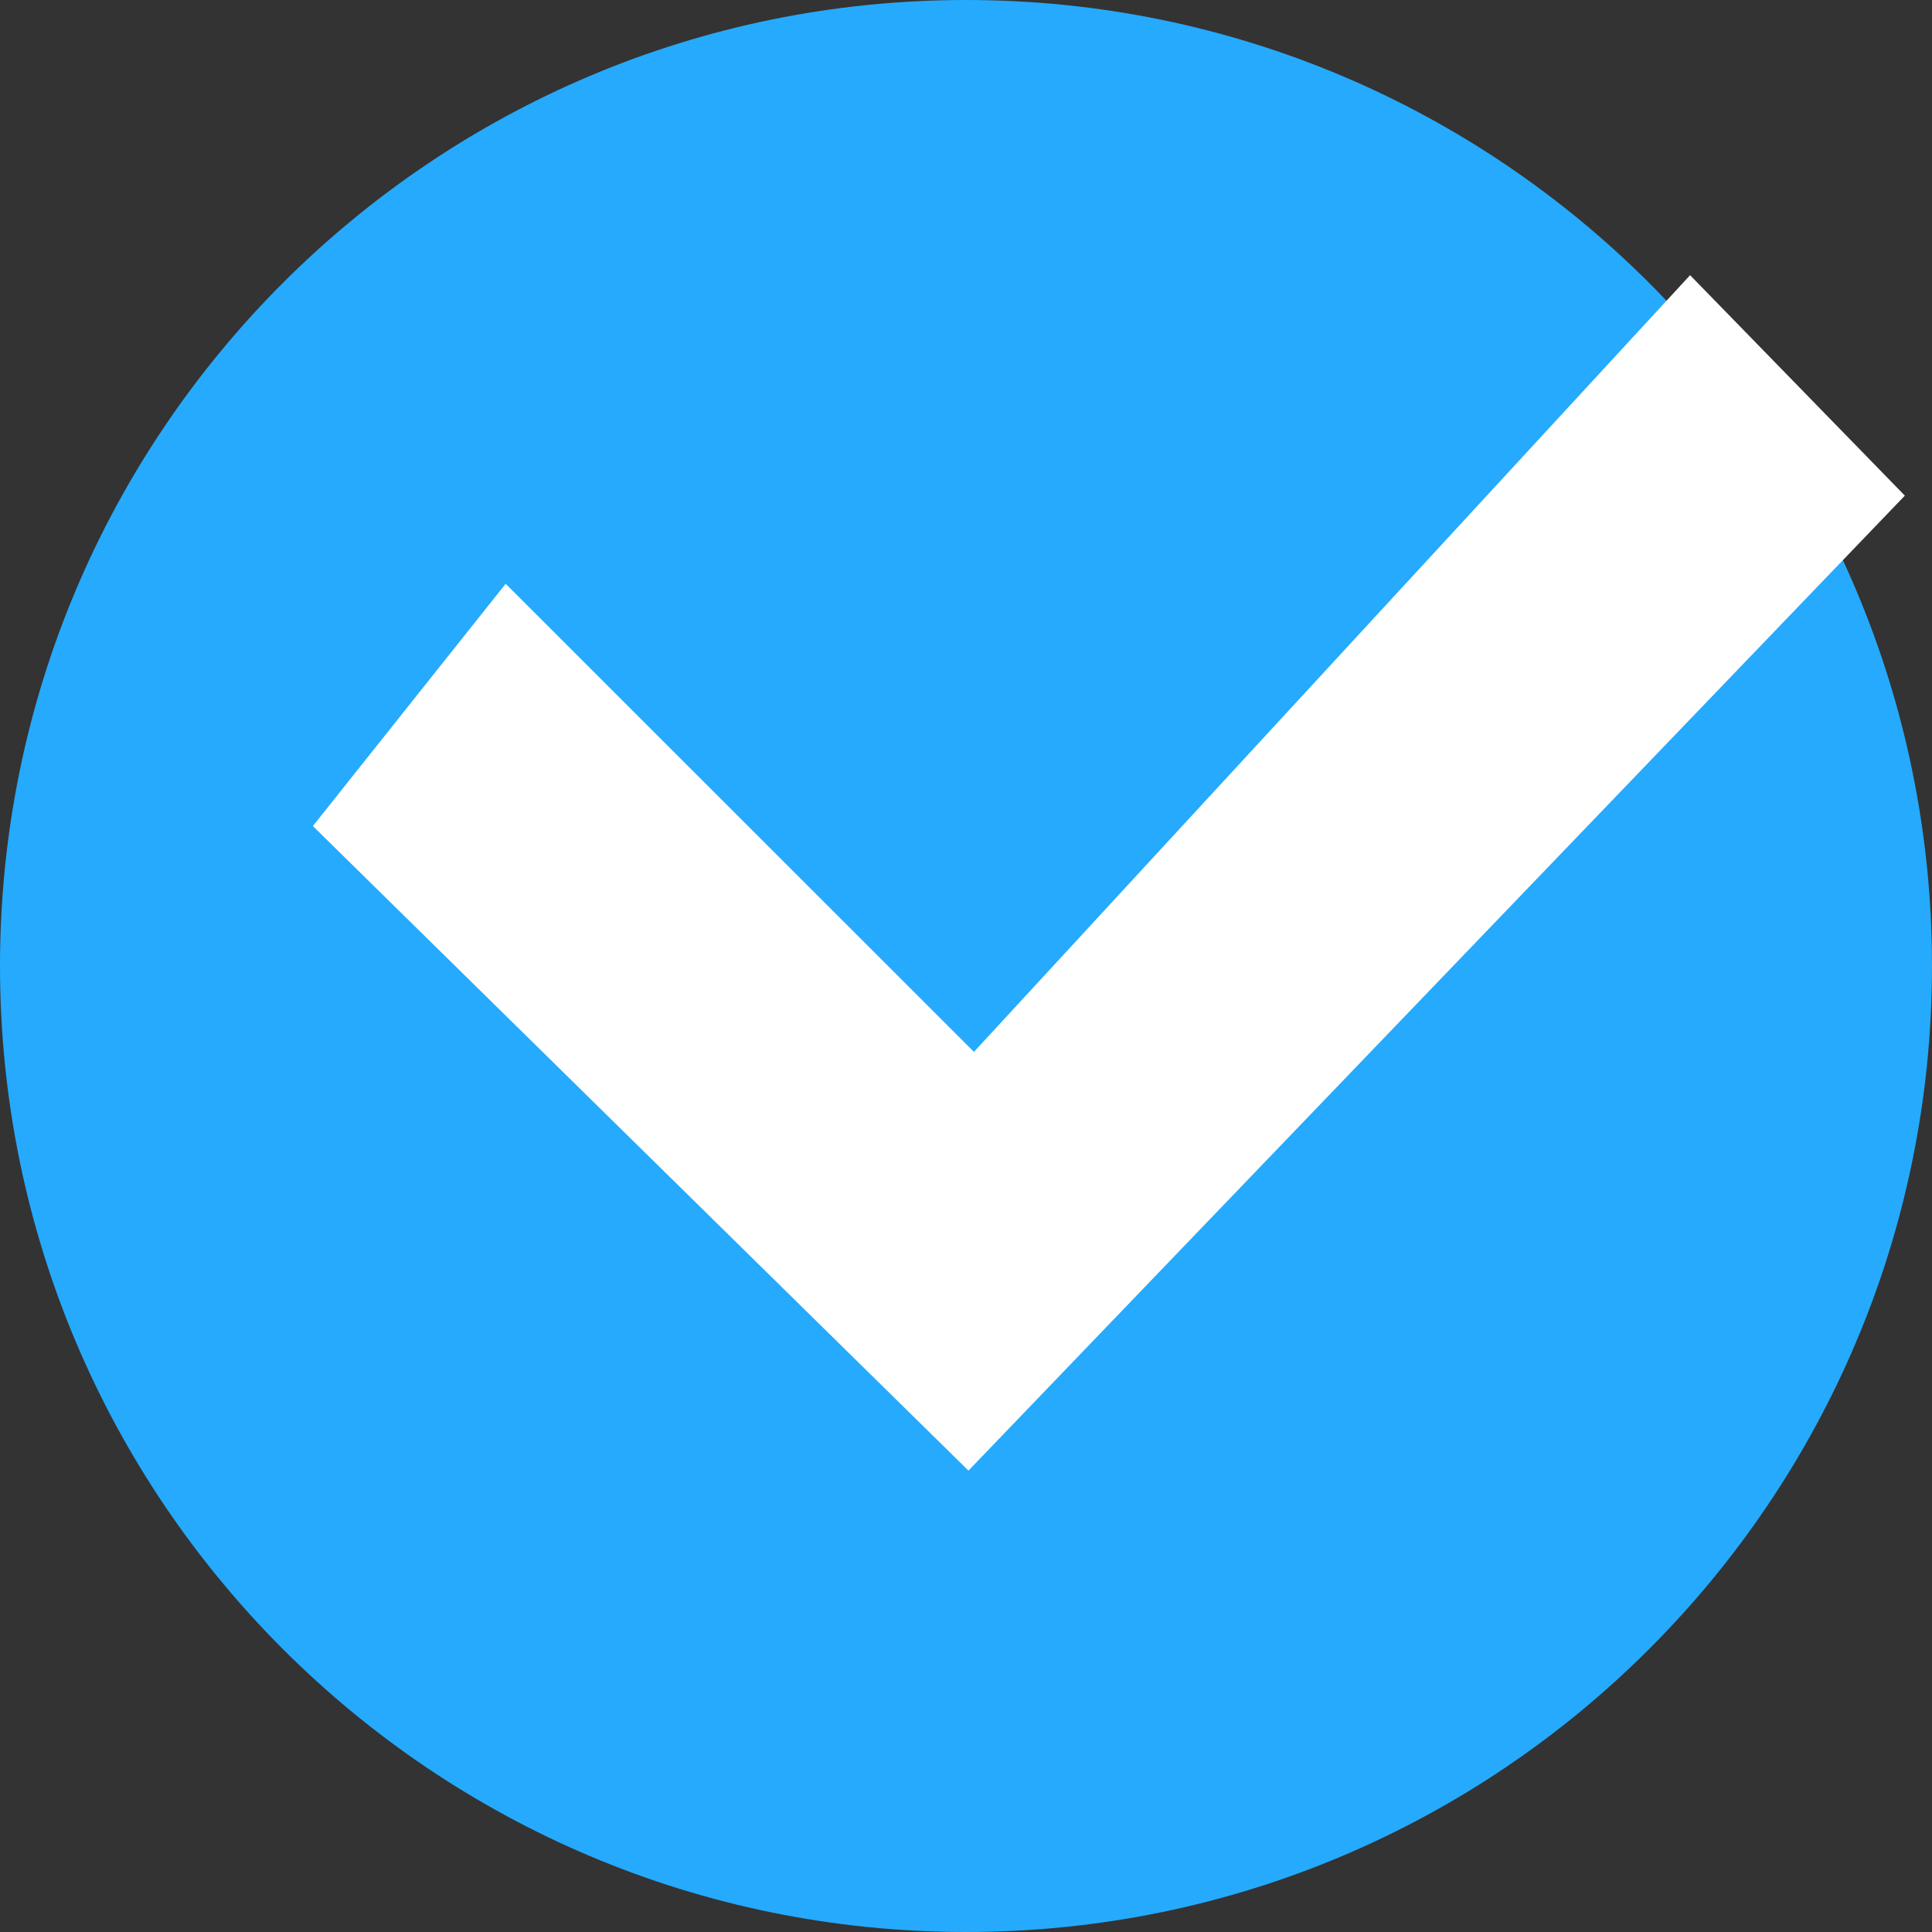 <svg xmlns="http://www.w3.org/2000/svg" width="37" height="37"><rect width="100%" height="100%" fill="#333333" stroke="none"/><path fill="#25aafd" fill-rule="evenodd" d="M37 18.5C37 28.719 28.719 37 18.5 37S0 28.719 0 18.5 8.281 0 18.5 0 37 8.281 37 18.5zm0 0"/><path fill="#fff" d="M18.652 20.145L9.684 11.18l-3.692 4.64 12.555 12.344L36.48 9.492 32.367 5.27zm0 0"/></svg>
